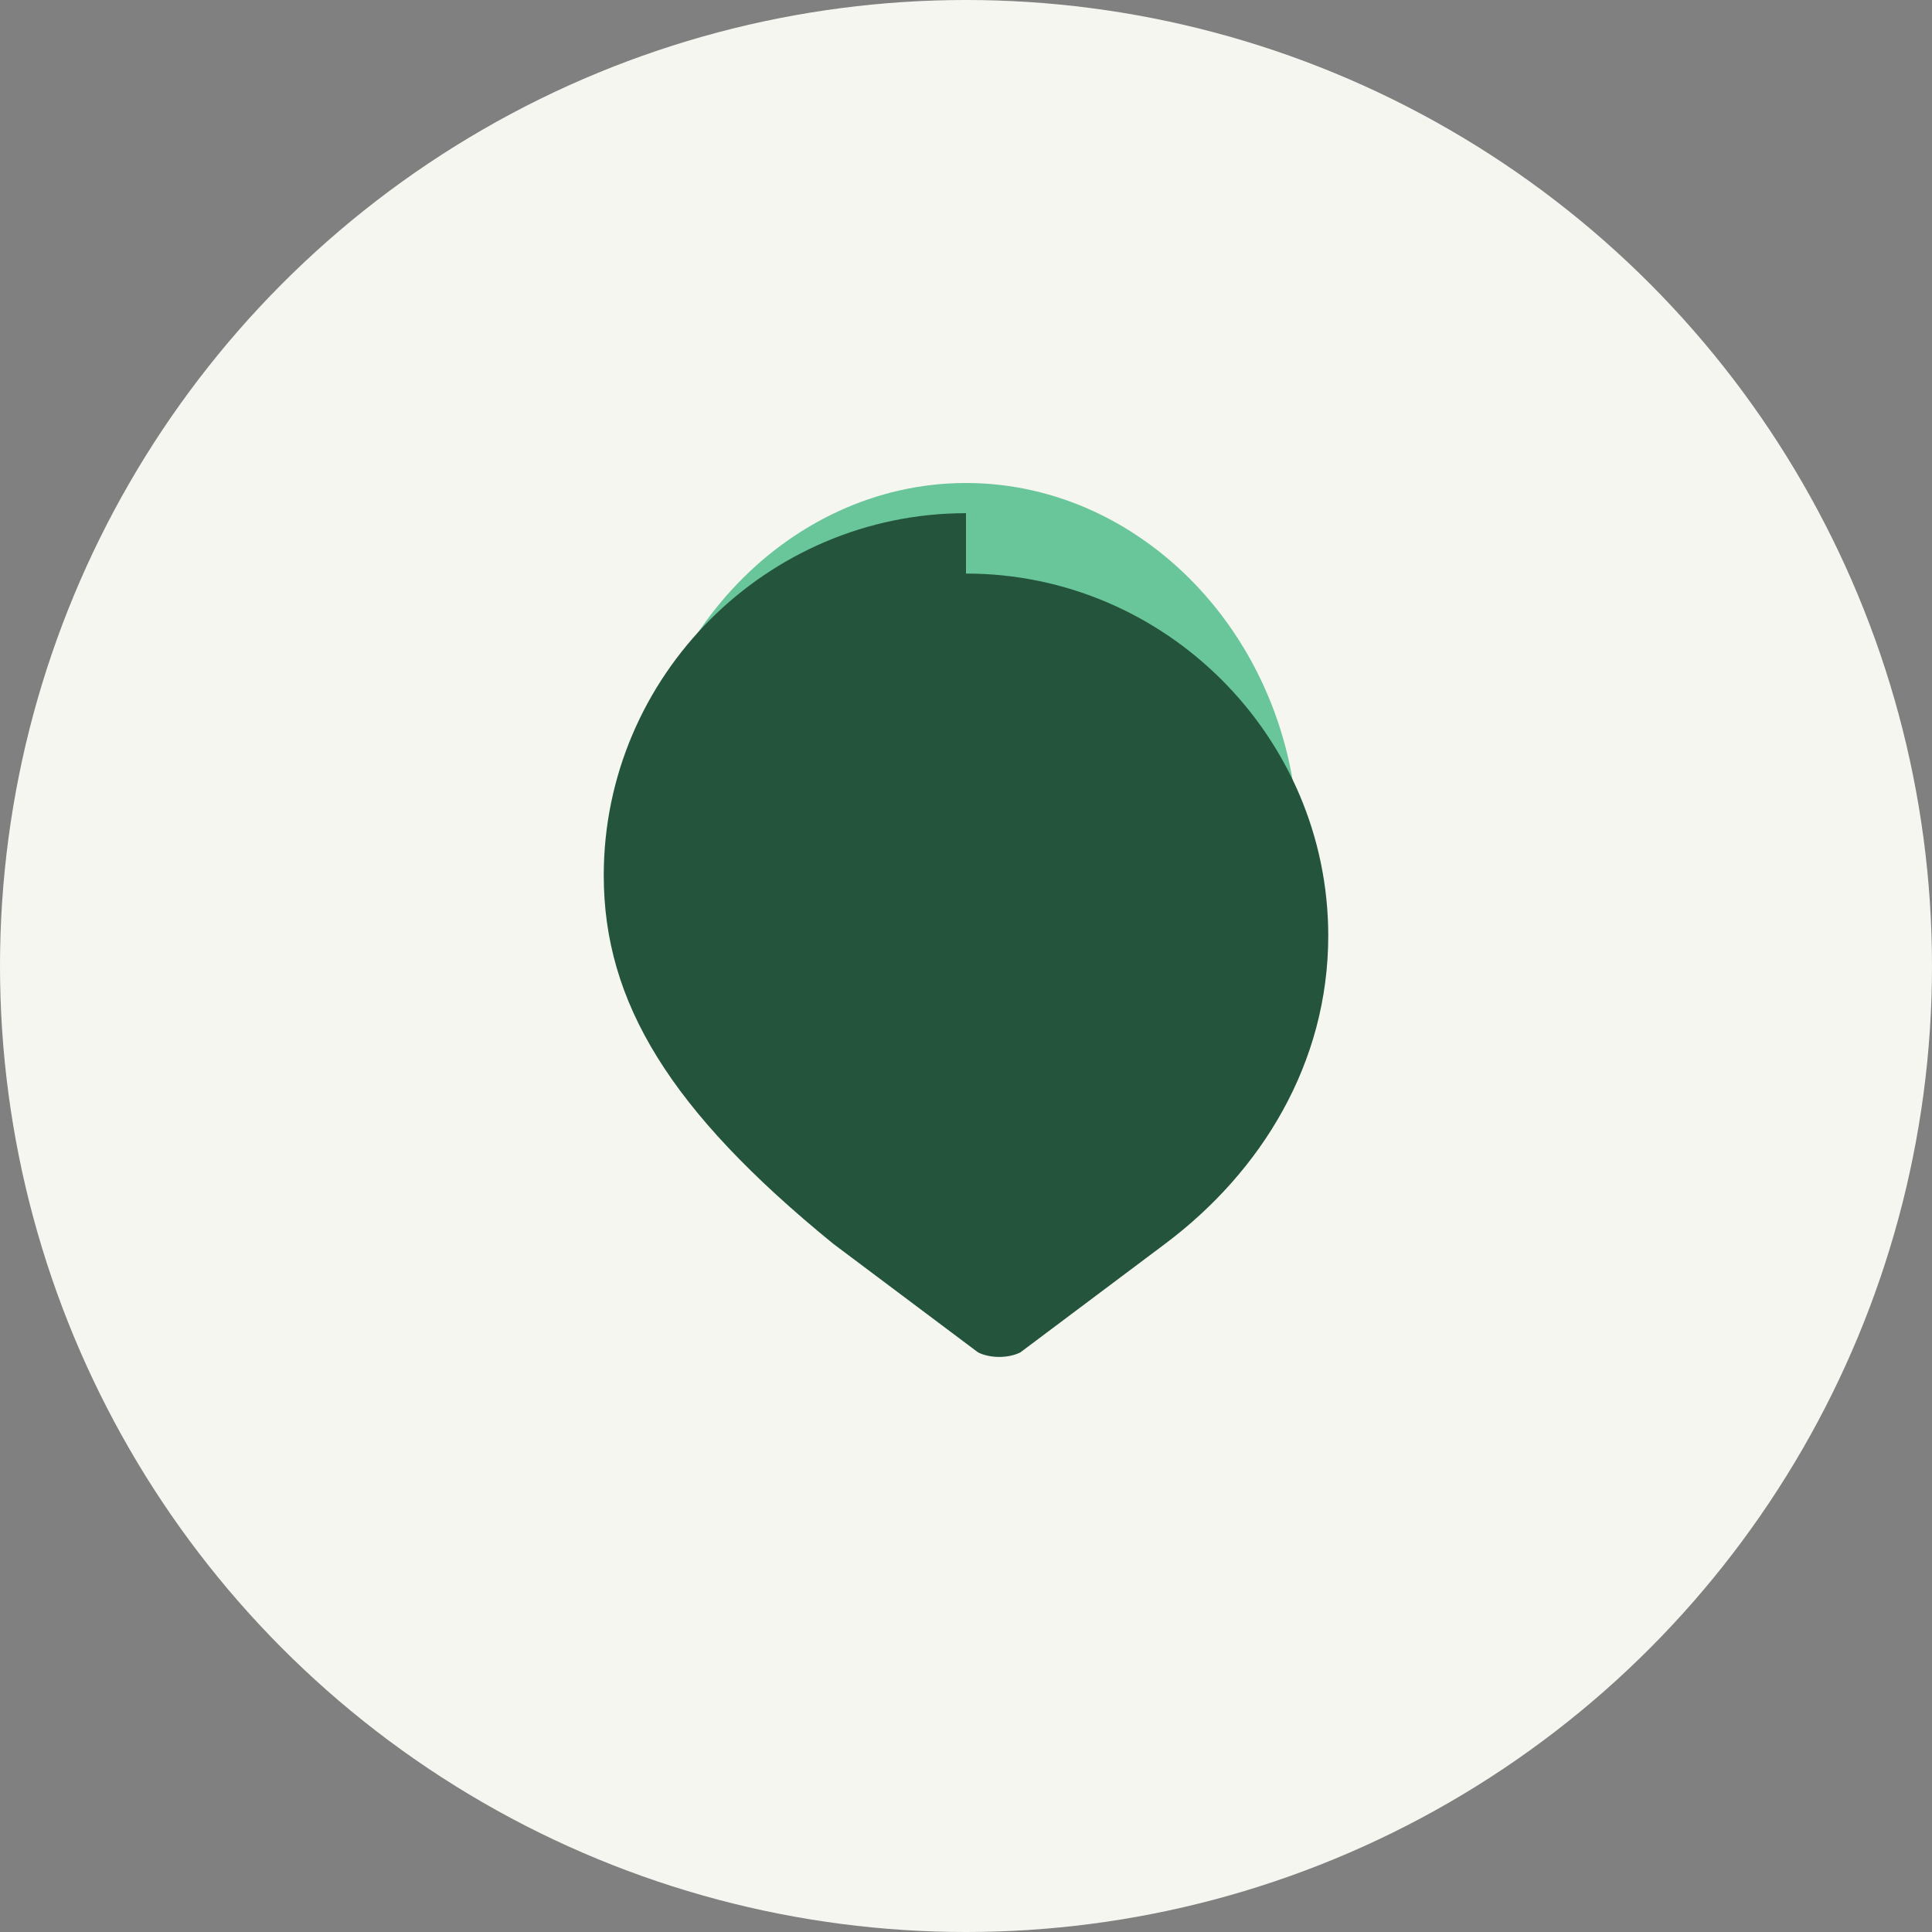 <?xml version="1.0" encoding="UTF-8"?>
<svg xmlns="http://www.w3.org/2000/svg" width="32" height="32" viewBox="0 0 32 32"><rect x="0" y="0" width="32" height="32" fill="#808080" stroke="none"/><circle cx="16" cy="16" r="16" fill="#F5F6F0"/><path d="M16 8c-3 0-5.5 2.7-5.5 6 0 2 1.1 3.6 2.7 4.8l2.8 2.1c.2.2.5.2.7 0l2.8-2.1C20.4 17.6 21.5 16 21.5 14c0-3.3-2.5-6-5.5-6z" fill="#69C59A"/><path d="M16 22.5v-13c3.3 0 6 2.7 6 6 0 2.1-1.1 3.9-2.7 5.1l-2.4 1.8c-.2.1-.5.1-.7 0l-2.4-1.8C11.1 18.4 10 16.6 10 14.5c0-3.3 2.7-6 6-6v13z" fill="#24543C"/></svg>